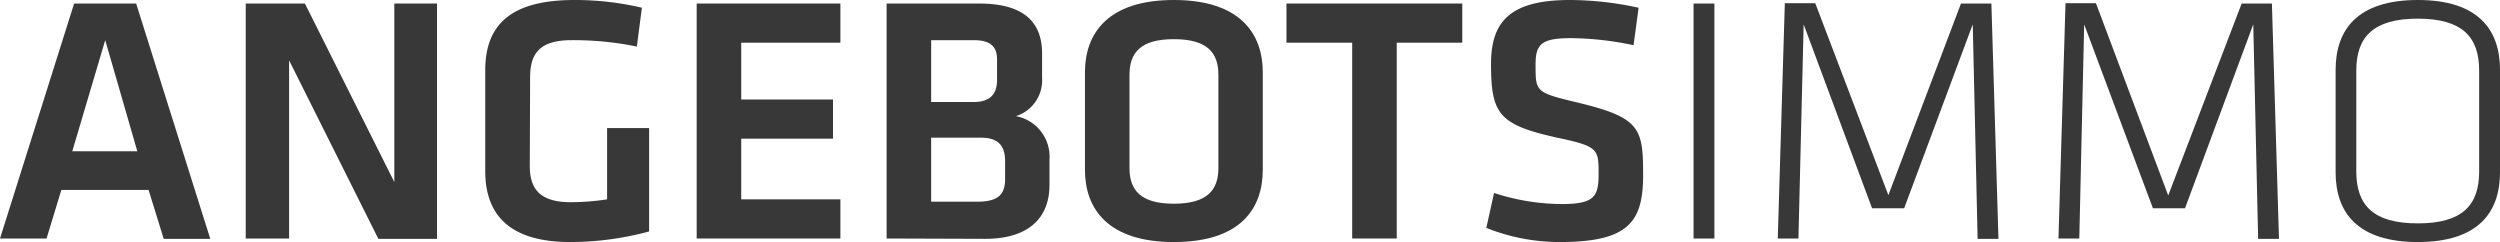 <svg xmlns="http://www.w3.org/2000/svg" viewBox="0 0 148.74 14.4"><defs><style>.cls-1{fill:#383838;}</style></defs><g id="Ebene_2" data-name="Ebene 2"><g id="_Deckkraftmaske_" data-name="&lt;Deckkraftmaske&gt;"><path class="cls-1" d="M8.84,11.3H3.65l-.88,2.89H0L4.41.21H8.1l4.41,14H9.74ZM4.3,9H8.17L6.26,2.39Z"/><path class="cls-1" d="M17.2,3.59v10.6H14.62V.21h3.52l5.32,10.62V.21H26v14H22.51Z"/><path class="cls-1" d="M31.52,9.87c0,1.36.59,2.16,2.44,2.16a14.39,14.39,0,0,0,2.16-.17V7.62h2.5v6.15a18,18,0,0,1-4.69.63c-3.42,0-5.06-1.45-5.06-4.22v-6C28.87,1.34,30.55,0,34.19,0a17.39,17.39,0,0,1,4,.46l-.3,2.31A18.75,18.75,0,0,0,34,2.39c-1.85,0-2.46.76-2.46,2.19Z"/><path class="cls-1" d="M41.45.21H50V2.54H44.1V5.92h5.46V8.25H44.1v3.61H50v2.33H41.45Z"/><path class="cls-1" d="M52.75,14.19V.21h5.5C60.9.21,62,1.3,62,3.19V4.64a2.23,2.23,0,0,1-1.56,2.27,2.45,2.45,0,0,1,2,2.58V11c0,2-1.28,3.21-3.82,3.21ZM59.32,3.53c0-.78-.42-1.14-1.38-1.14H55.4V6.07h2.52c1,0,1.4-.49,1.4-1.3ZM59.8,9.6c0-.95-.42-1.41-1.46-1.41H55.4V12h2.7c1.2,0,1.7-.34,1.7-1.36Z"/><path class="cls-1" d="M75.13,10.1c0,2.33-1.34,4.3-5.29,4.3s-5.29-2-5.29-4.3V4.3C64.55,2,65.9,0,69.84,0s5.29,2,5.29,4.3ZM67.2,10c0,1.32.67,2.12,2.64,2.12s2.65-.8,2.65-2.12V4.45c0-1.32-.67-2.12-2.65-2.12s-2.64.8-2.64,2.12Z"/><path class="cls-1" d="M80.45,2.54H76.54V.21H87V2.54H83.1V14.19H80.45Z"/><path class="cls-1" d="M92.8,14.4a11.77,11.77,0,0,1-4.37-.84l.46-2.08a13.14,13.14,0,0,0,4,.66c1.91,0,2.22-.4,2.22-1.75,0-1.55,0-1.68-2.56-2.22-3.38-.76-3.84-1.41-3.84-4.37,0-2.54,1.16-3.8,4.7-3.8a19.47,19.47,0,0,1,4.08.46l-.3,2.23a18.45,18.45,0,0,0-3.73-.42c-1.79,0-2.1.38-2.1,1.59,0,1.6,0,1.64,2.45,2.23,3.76.9,3.95,1.51,3.95,4.3S96.93,14.4,92.8,14.4Z"/><path class="cls-1" d="M102,14.19h-1.24V.21H102Z"/><path class="cls-1" d="M117.37,1.45l-4.08,10.94h-1.91L107.31,1.45,107,14.19h-1.23l.42-14H108l4.35,11.42L116.67.21h1.81l.42,14h-1.24Z"/><path class="cls-1" d="M134.06,1.45,130,12.39h-1.91L124,1.45l-.29,12.74h-1.24l.42-14h1.81L129,11.63,133.37.21h1.8l.42,14h-1.24Z"/><path class="cls-1" d="M143.85,14.4c-3.59,0-4.89-1.76-4.89-4.15V4.16c0-2.4,1.3-4.16,4.89-4.16s4.89,1.76,4.89,4.16v6.09C148.74,12.64,147.44,14.4,143.85,14.4Zm3.65-4.2v-6c0-2-1-3.09-3.65-3.09s-3.66,1.09-3.66,3.09v6c0,2,1,3.09,3.66,3.09S147.5,12.2,147.5,10.2Z"/></g></g></svg>